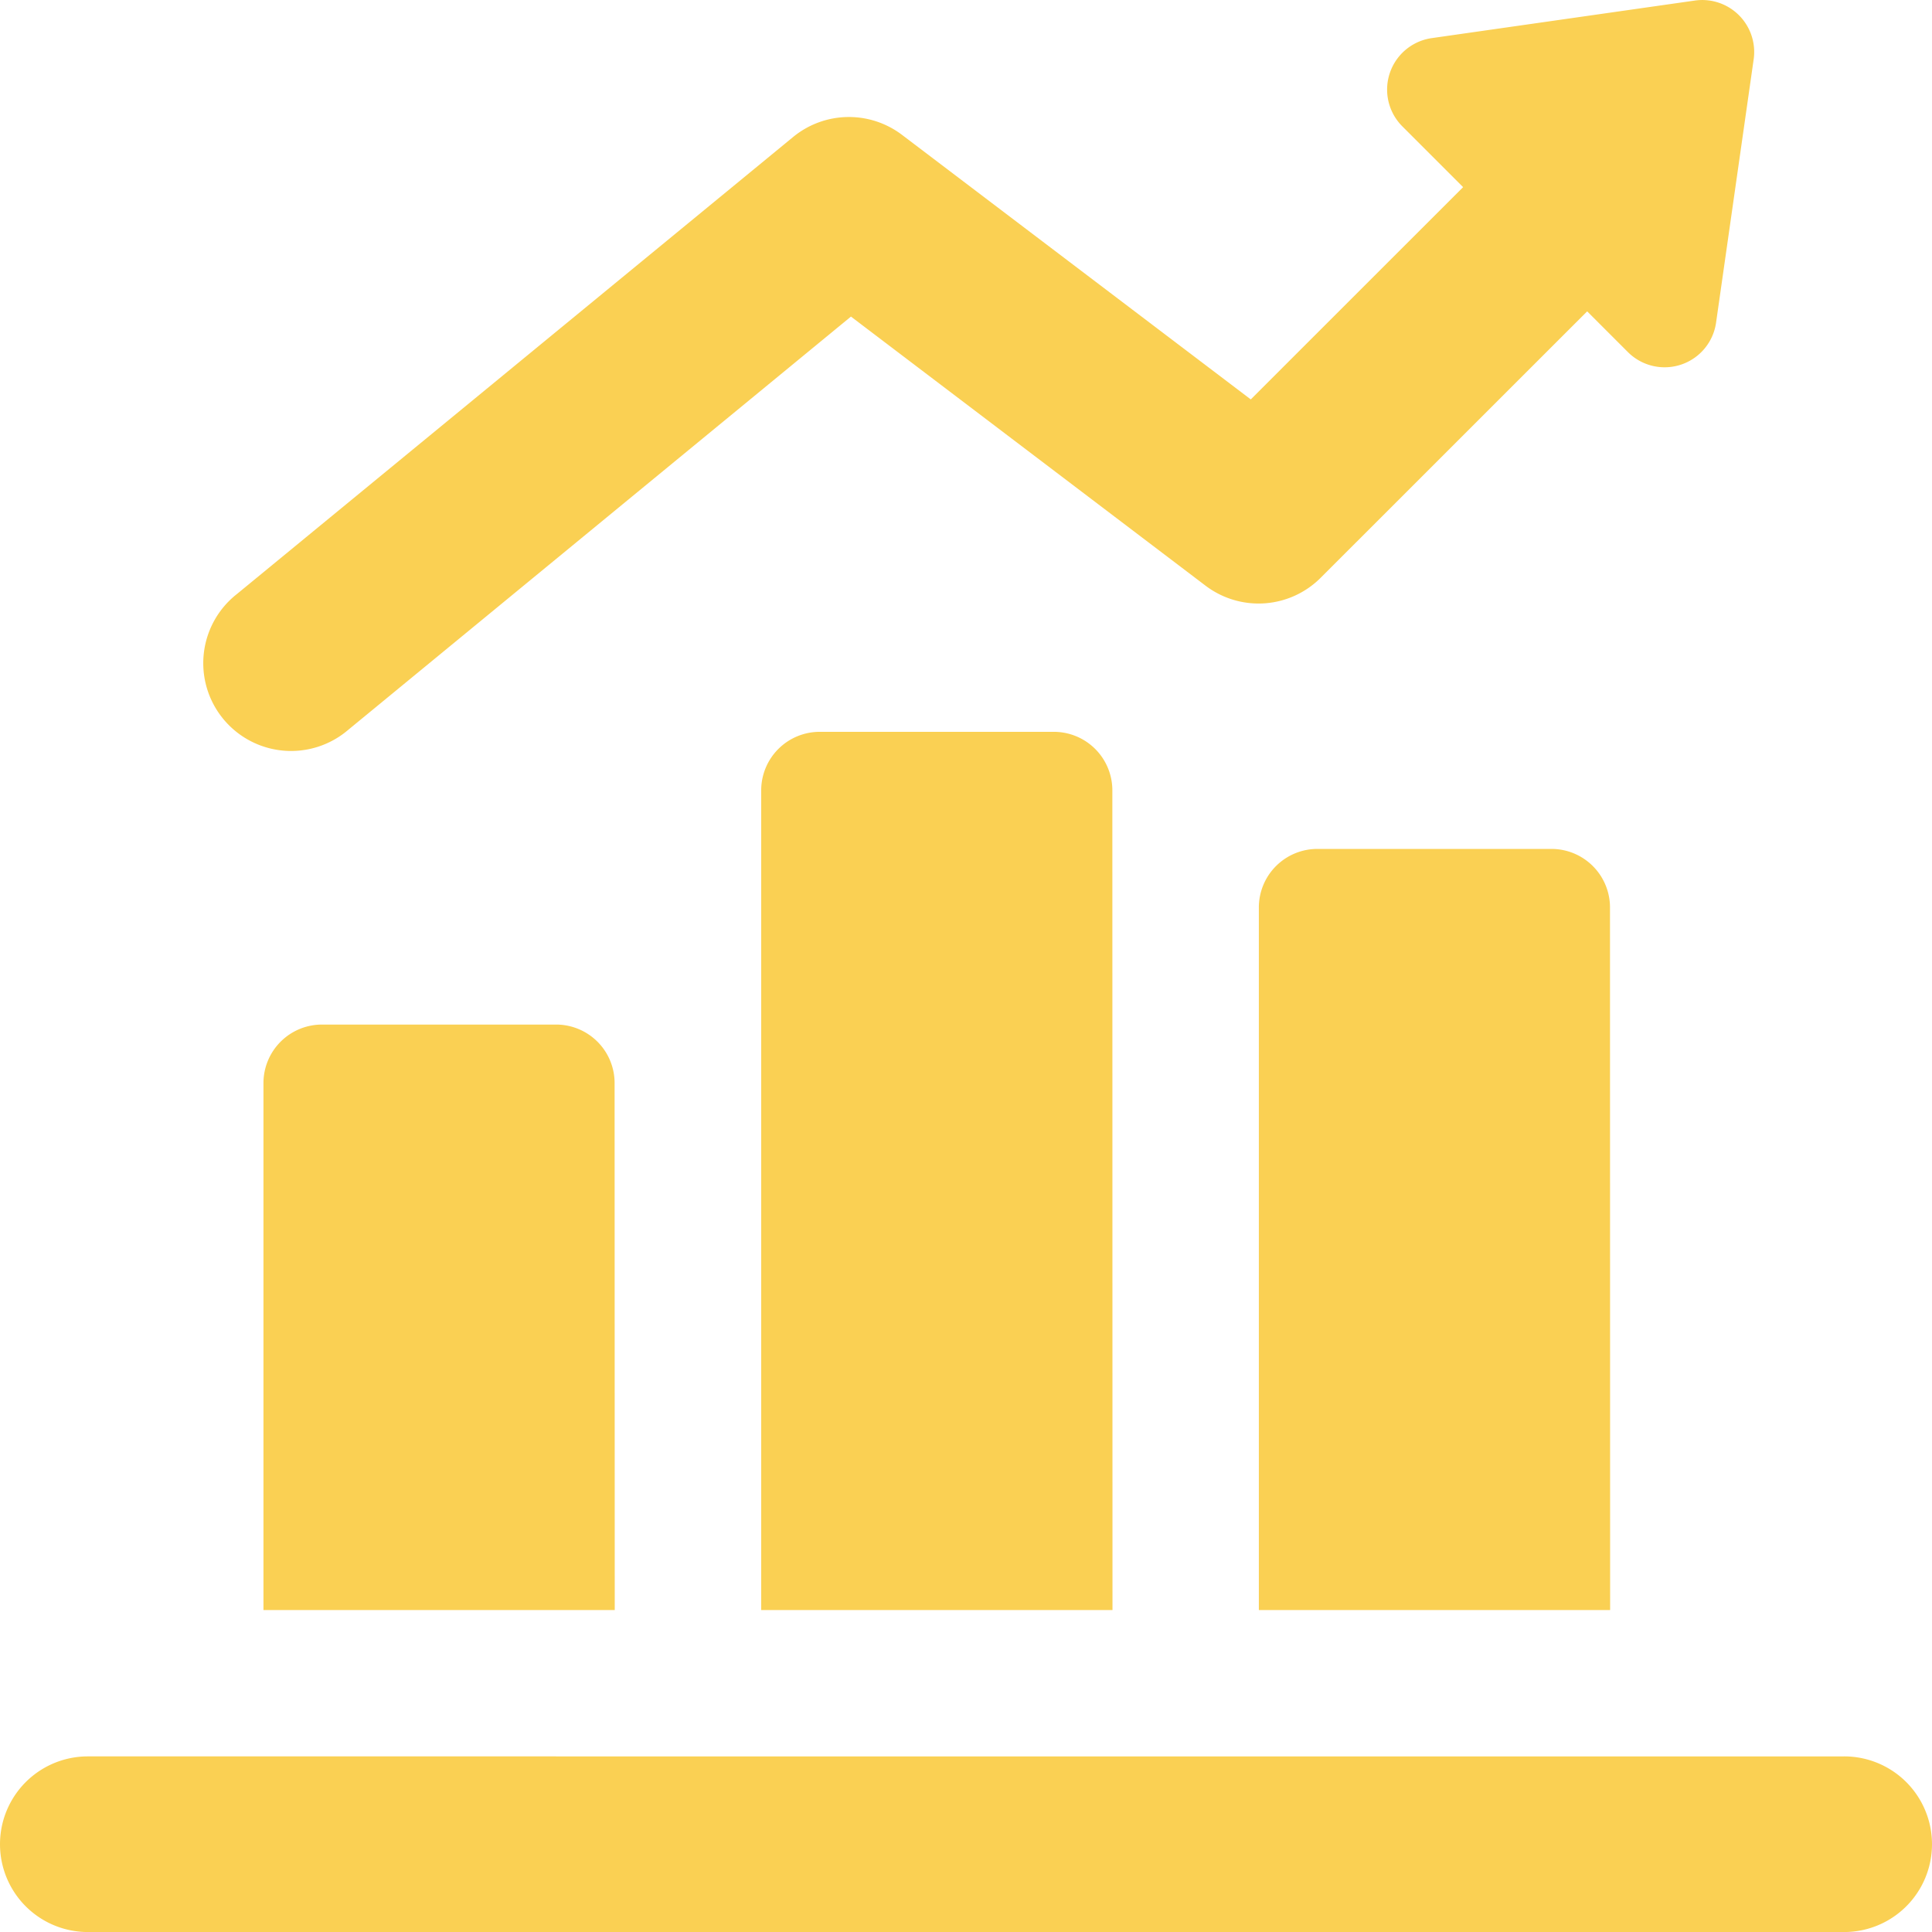 <svg id="Groupe_1220" data-name="Groupe 1220" xmlns="http://www.w3.org/2000/svg" width="56.957" height="56.957" viewBox="0 0 56.957 56.957">
  <g id="Groupe_1219" data-name="Groupe 1219">
    <path id="Tracé_1467" data-name="Tracé 1467" d="M138.793,188.226a1.725,1.725,0,0,0-1.726-1.726h-6.9a1.725,1.725,0,0,0-1.726,1.726V212.39h10.356Zm14.671,3.452a1.726,1.726,0,0,0-1.726-1.726h-6.9a1.726,1.726,0,0,0-1.726,1.726V212.39h10.356Zm6.9,25.027H108.589a2.589,2.589,0,1,0,0,5.178h51.779a2.589,2.589,0,1,0,0-5.178Zm-36.245-19.849a1.725,1.725,0,0,0-1.726-1.726h-6.9a1.726,1.726,0,0,0-1.726,1.726V212.39h10.356Z" transform="translate(-106 -164.925)" fill="#fad053"/>
    <path id="Tracé_1468" data-name="Tracé 1468" d="M153.426,174.016l-7.76,1.108a1.533,1.533,0,0,0-.866,2.6l1.793,1.793-6.26,6.258-10.283-7.8a2.591,2.591,0,0,0-3.207.062l-16.4,13.476a2.589,2.589,0,1,0,3.286,4l14.817-12.18L139,191.267a2.587,2.587,0,0,0,3.393-.233l7.857-7.855,1.2,1.2a1.532,1.532,0,0,0,2.6-.866l1.108-7.76A1.532,1.532,0,0,0,153.426,174.016Z" transform="translate(-103.459 -174)" fill="#fad053"/>
  </g>
</svg>
